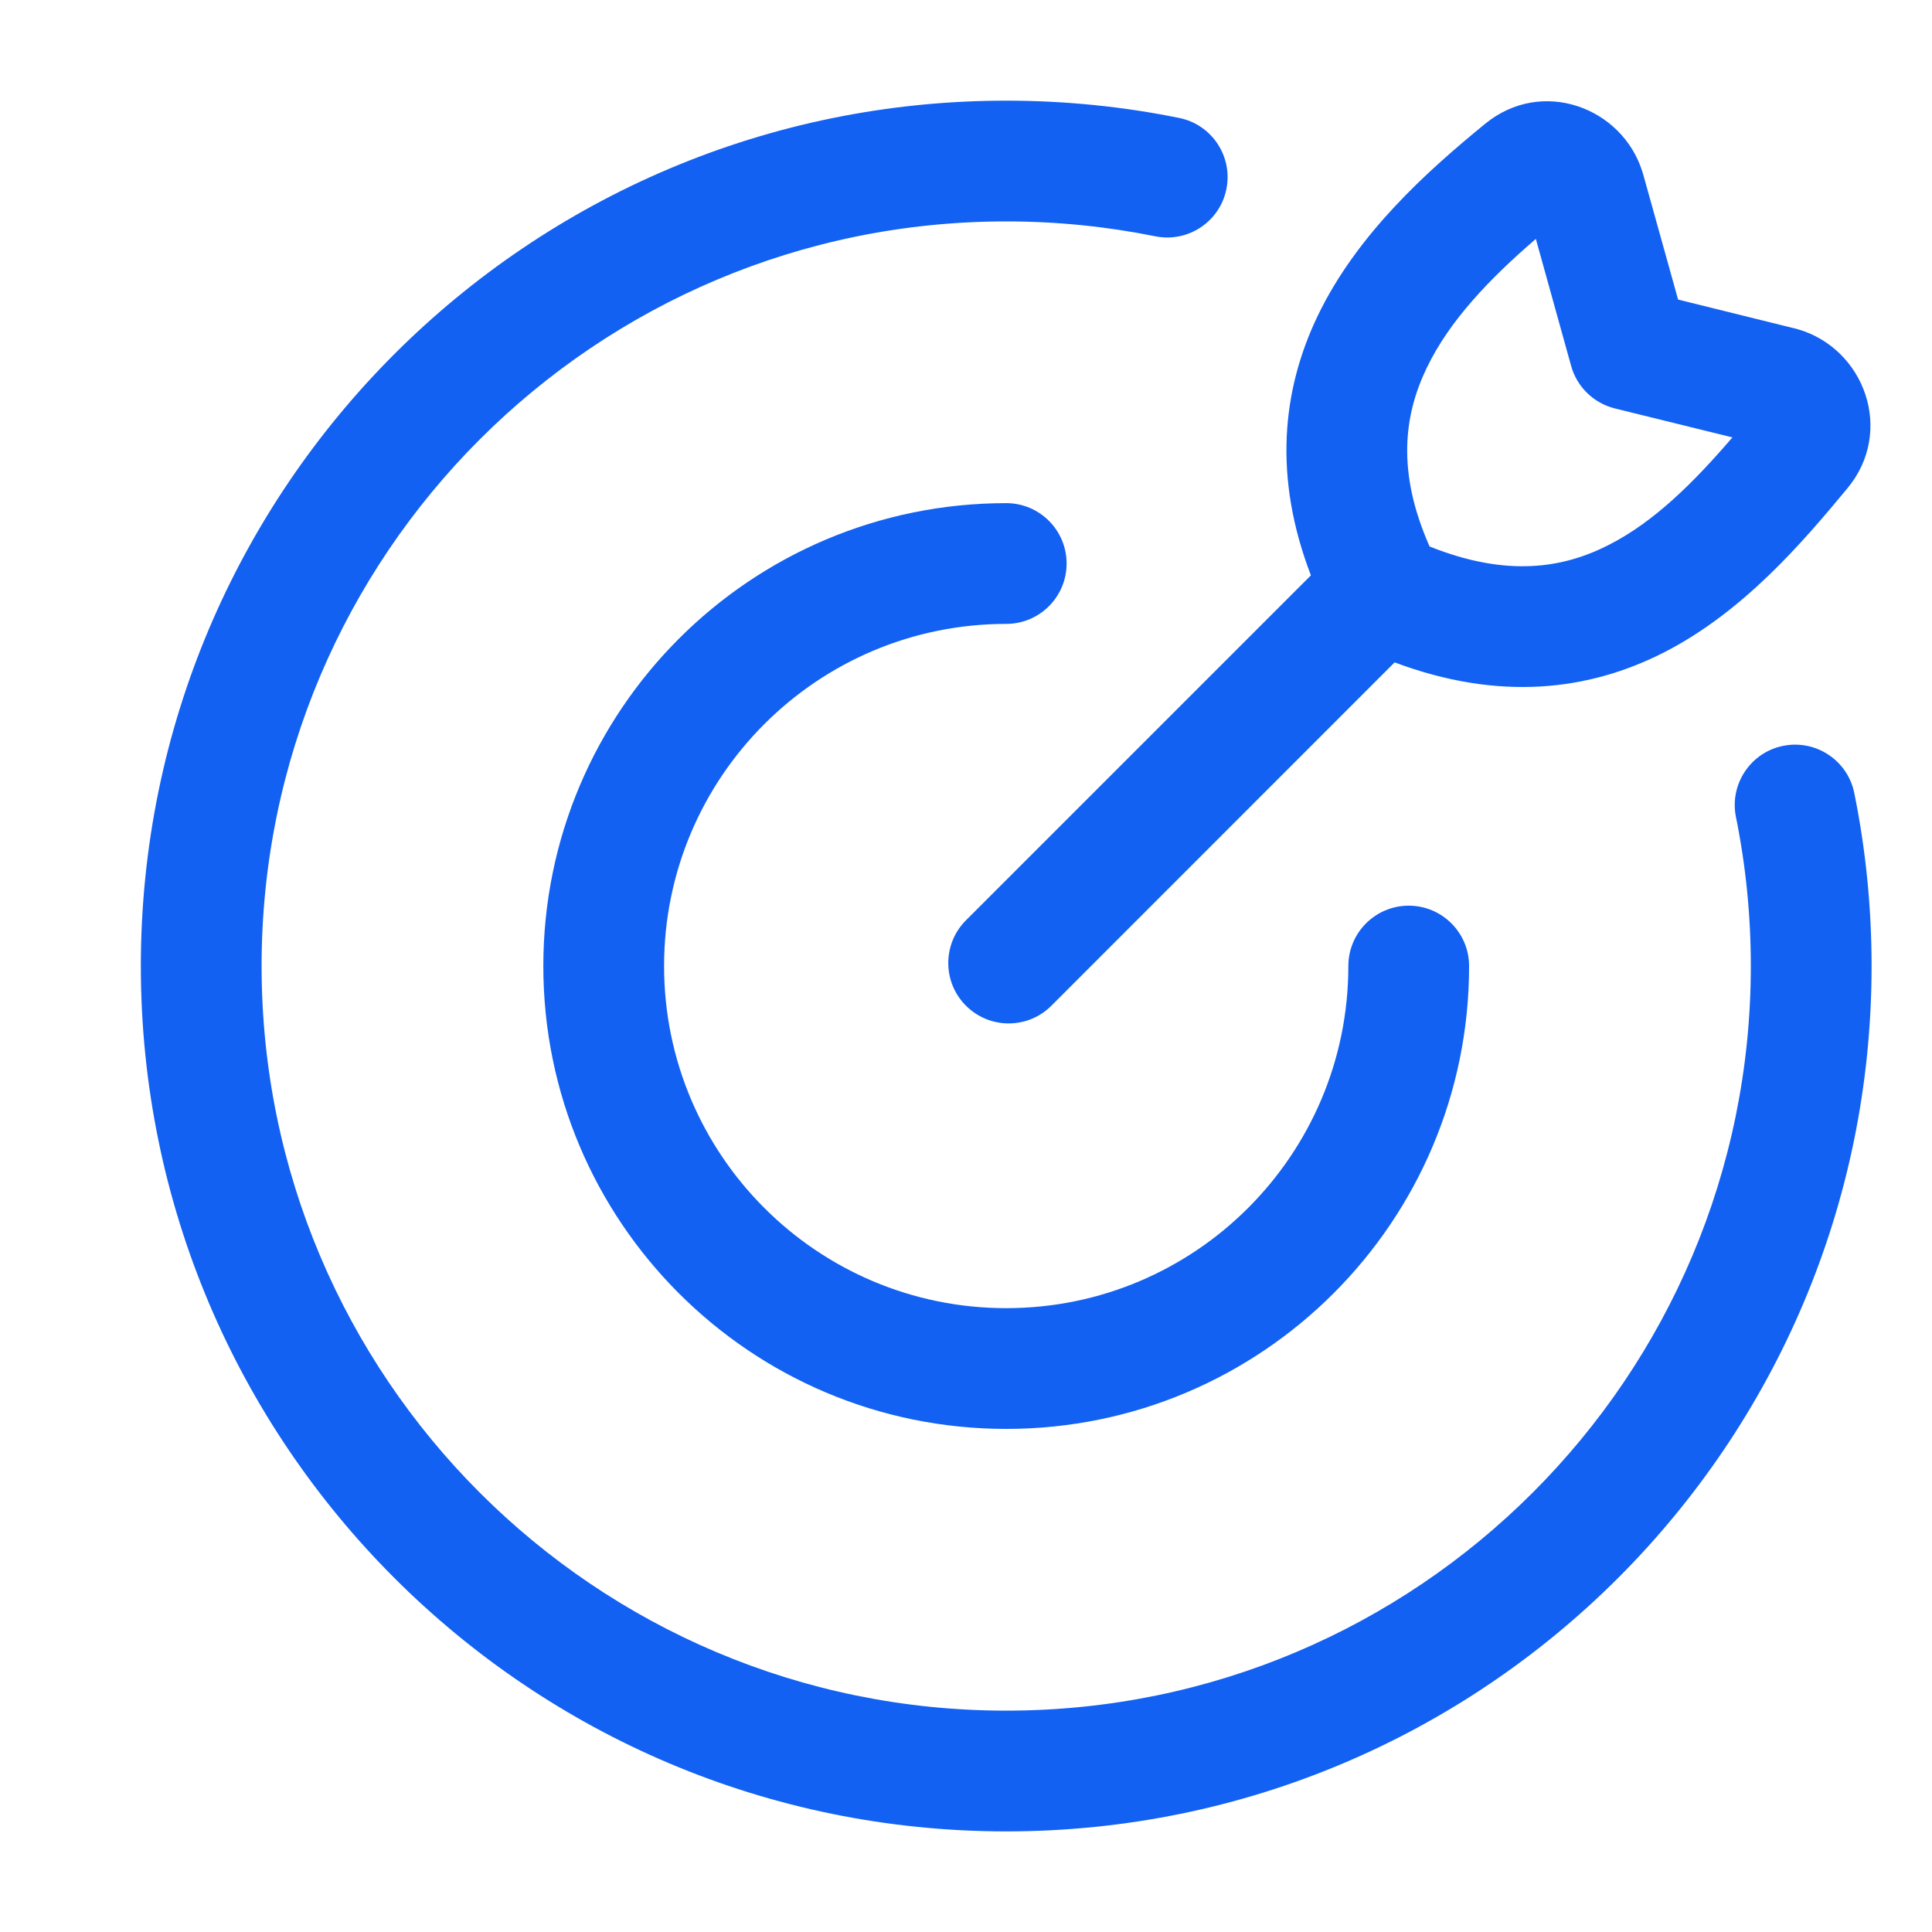 <svg width="40" height="40" viewBox="0 0 40 40" fill="none" xmlns="http://www.w3.org/2000/svg">
<path d="M2.916 20.001C2.916 10.106 10.938 2.084 20.833 2.084C22.058 2.084 23.256 2.207 24.414 2.442C25.091 2.579 25.528 3.239 25.391 3.916C25.254 4.592 24.594 5.029 23.918 4.892C22.921 4.691 21.889 4.584 20.833 4.584C12.318 4.584 5.416 11.486 5.416 20.001C5.416 28.516 12.318 35.417 20.833 35.417C29.348 35.417 36.249 28.516 36.249 20.001C36.249 18.944 36.143 17.912 35.941 16.916C35.804 16.239 36.241 15.579 36.918 15.442C37.594 15.306 38.254 15.742 38.391 16.419C38.626 17.577 38.749 18.776 38.749 20.001C38.749 29.896 30.728 37.917 20.833 37.917C10.938 37.917 2.916 29.896 2.916 20.001ZM34.004 3.557C34.009 3.571 34.013 3.582 34.016 3.594L34.743 6.202L37.174 6.804C37.189 6.807 37.206 6.812 37.221 6.816C38.604 7.216 39.228 8.927 38.251 10.107C37.324 11.226 36.096 12.666 34.454 13.506C32.884 14.307 31.034 14.522 28.874 13.714L21.768 20.822C21.279 21.311 20.488 21.311 19.999 20.822C19.511 20.334 19.511 19.542 19.999 19.054L27.141 11.912C26.363 9.886 26.536 8.089 27.284 6.534C28.099 4.842 29.544 3.547 30.751 2.561C31.924 1.602 33.588 2.221 34.004 3.557ZM20.833 12.917C16.921 12.917 13.749 16.089 13.749 20.001C13.749 23.912 16.921 27.084 20.833 27.084C24.744 27.084 27.916 23.912 27.916 20.001C27.916 19.311 28.476 18.751 29.166 18.751C29.856 18.751 30.416 19.311 30.416 20.001C30.416 25.294 26.126 29.584 20.833 29.584C15.539 29.584 11.249 25.294 11.249 20.001C11.249 14.707 15.539 10.417 20.833 10.417C21.523 10.417 22.083 10.977 22.083 11.667C22.083 12.357 21.523 12.917 20.833 12.917ZM33.314 11.279C34.259 10.796 35.069 9.984 35.868 9.056L33.433 8.456C32.996 8.347 32.649 8.011 32.529 7.577L31.798 4.946C30.834 5.777 30.006 6.642 29.538 7.619C29.068 8.596 28.913 9.767 29.598 11.314C31.203 11.957 32.368 11.764 33.314 11.279Z" fill="#1261F2"/>
</svg>
